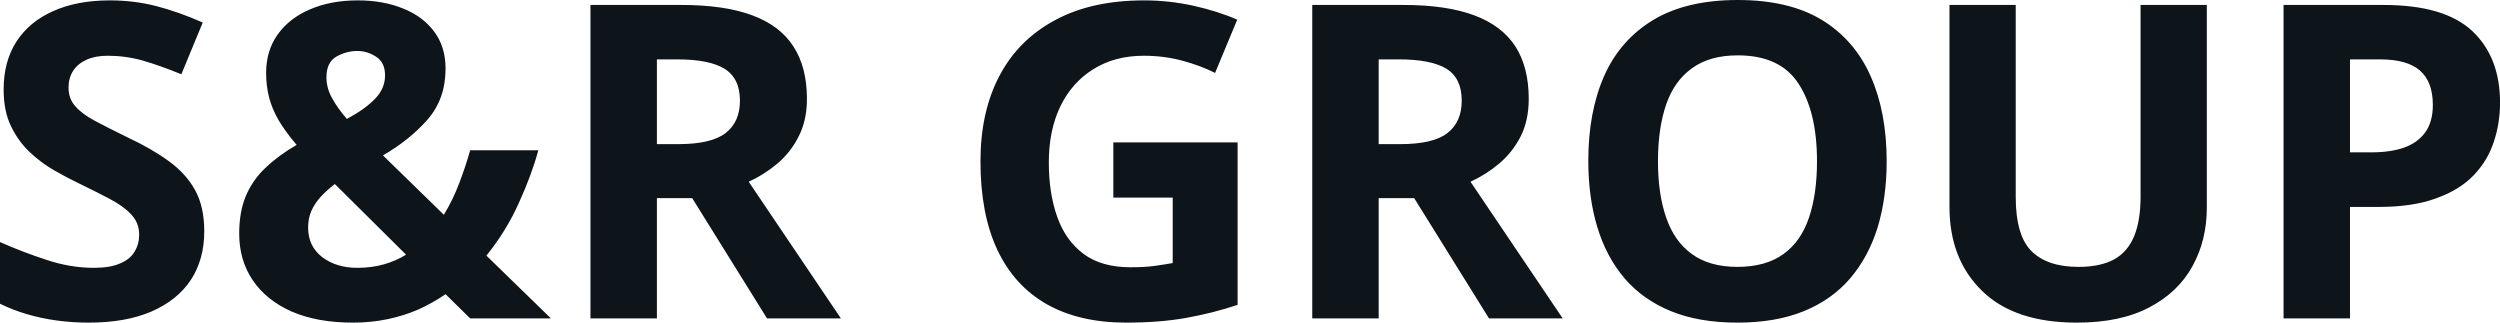 <svg fill="#0d141a" viewBox="0 0 130.958 16.902" height="100%" width="100%" xmlns="http://www.w3.org/2000/svg"><path preserveAspectRatio="none" d="M10.70 12.12L10.70 12.12Q10.70 13.58 10.00 14.66Q9.29 15.73 7.93 16.32Q6.58 16.90 4.65 16.90L4.65 16.90Q3.80 16.90 2.98 16.79Q2.17 16.68 1.42 16.46Q0.67 16.24 0 15.91L0 15.91L0 12.68Q1.17 13.20 2.43 13.61Q3.68 14.03 4.92 14.03L4.92 14.03Q5.77 14.03 6.29 13.80Q6.82 13.58 7.05 13.18Q7.29 12.79 7.29 12.29L7.29 12.29Q7.29 11.67 6.87 11.23Q6.46 10.79 5.73 10.41Q5.01 10.03 4.10 9.59L4.10 9.59Q3.53 9.32 2.85 8.93Q2.18 8.55 1.57 7.98Q0.97 7.42 0.58 6.62Q0.19 5.82 0.19 4.69L0.19 4.69Q0.19 3.22 0.86 2.18Q1.54 1.13 2.79 0.58Q4.04 0.02 5.75 0.02L5.75 0.02Q7.03 0.02 8.19 0.32Q9.35 0.62 10.62 1.18L10.62 1.18L9.50 3.89Q8.37 3.43 7.47 3.17Q6.57 2.92 5.64 2.92L5.64 2.92Q4.99 2.92 4.53 3.13Q4.07 3.34 3.83 3.71Q3.59 4.09 3.59 4.58L3.59 4.58Q3.59 5.17 3.94 5.56Q4.28 5.96 4.97 6.33Q5.66 6.70 6.69 7.20L6.69 7.20Q7.95 7.79 8.84 8.44Q9.74 9.09 10.22 9.96Q10.70 10.83 10.70 12.12ZM18.74 0.02L18.74 0.02Q20.07 0.02 21.10 0.44Q22.14 0.85 22.74 1.65Q23.34 2.45 23.34 3.59L23.34 3.59Q23.34 5.18 22.40 6.26Q21.46 7.33 20.06 8.14L20.06 8.14L23.25 11.25Q23.72 10.48 24.05 9.61Q24.38 8.75 24.63 7.87L24.63 7.87L28.20 7.87Q27.85 9.16 27.18 10.63Q26.52 12.10 25.48 13.39L25.48 13.39L28.86 16.68L24.63 16.68L23.34 15.41Q22.67 15.87 21.92 16.21Q21.16 16.54 20.30 16.72Q19.44 16.90 18.49 16.90L18.49 16.90Q16.62 16.90 15.28 16.32Q13.95 15.73 13.24 14.68Q12.53 13.63 12.53 12.24L12.53 12.24Q12.53 11.07 12.89 10.24Q13.25 9.40 13.93 8.77Q14.60 8.13 15.54 7.59L15.54 7.59Q14.95 6.90 14.59 6.29Q14.24 5.68 14.09 5.08Q13.94 4.48 13.94 3.82L13.94 3.82Q13.94 2.65 14.55 1.80Q15.16 0.95 16.24 0.49Q17.33 0.02 18.74 0.02ZM21.27 13.34L17.54 9.64Q17.12 9.96 16.80 10.31Q16.48 10.66 16.31 11.05Q16.14 11.44 16.14 11.92L16.14 11.92Q16.14 12.90 16.88 13.47Q17.62 14.03 18.72 14.03L18.72 14.03Q19.46 14.03 20.10 13.85Q20.74 13.67 21.27 13.34L21.27 13.34ZM18.72 2.67L18.72 2.67Q18.15 2.67 17.63 2.96Q17.10 3.26 17.10 4.05L17.10 4.05Q17.10 4.62 17.40 5.15Q17.69 5.68 18.17 6.23L18.17 6.23Q19.14 5.71 19.65 5.17Q20.17 4.64 20.17 3.95L20.17 3.95Q20.17 3.27 19.70 2.97Q19.24 2.67 18.72 2.67ZM30.93 0.26L35.71 0.26Q37.95 0.26 39.40 0.80Q40.86 1.34 41.56 2.43Q42.27 3.52 42.27 5.18L42.27 5.18Q42.27 6.30 41.84 7.14Q41.42 7.98 40.72 8.57Q40.03 9.15 39.22 9.52L39.22 9.52L44.05 16.68L40.18 16.68L36.26 10.38L34.41 10.38L34.41 16.68L30.93 16.68L30.93 0.26ZM35.47 3.11L35.47 3.11L34.41 3.11L34.41 7.55L35.53 7.55Q37.26 7.55 38.01 6.97Q38.76 6.39 38.76 5.27L38.76 5.27Q38.76 4.10 37.95 3.60Q37.15 3.11 35.47 3.11ZM58.32 10.35L58.32 7.46L64.83 7.46L64.83 15.97Q63.54 16.40 62.15 16.65Q60.76 16.90 58.99 16.90L58.99 16.90Q56.55 16.90 54.84 15.94Q53.13 14.97 52.24 13.08Q51.36 11.20 51.36 8.45L51.36 8.45Q51.36 5.86 52.35 3.98Q53.34 2.09 55.26 1.06Q57.17 0.02 59.94 0.02L59.94 0.02Q61.24 0.02 62.51 0.30Q63.78 0.58 64.81 1.03L64.81 1.03L63.65 3.82Q62.90 3.44 61.94 3.18Q60.97 2.92 59.91 2.92L59.91 2.92Q58.40 2.92 57.28 3.62Q56.16 4.31 55.55 5.56Q54.94 6.82 54.94 8.51L54.94 8.51Q54.94 10.12 55.38 11.36Q55.82 12.60 56.76 13.30Q57.70 14.00 59.22 14.00L59.22 14.00Q59.96 14.00 60.47 13.93Q60.98 13.86 61.43 13.78L61.43 13.78L61.43 10.35L58.32 10.35ZM68.74 0.26L73.53 0.26Q75.76 0.26 77.22 0.80Q78.67 1.34 79.38 2.43Q80.08 3.52 80.08 5.18L80.08 5.18Q80.08 6.30 79.66 7.14Q79.23 7.98 78.53 8.57Q77.84 9.15 77.03 9.52L77.03 9.52L81.86 16.68L78.00 16.68L74.08 10.38L72.22 10.38L72.22 16.68L68.74 16.68L68.74 0.26ZM73.28 3.11L73.28 3.11L72.22 3.11L72.22 7.55L73.35 7.55Q75.08 7.55 75.82 6.97Q76.57 6.39 76.57 5.27L76.57 5.27Q76.57 4.10 75.77 3.60Q74.96 3.11 73.28 3.11ZM98.83 8.45L98.83 8.45Q98.83 10.34 98.36 11.90Q97.88 13.45 96.92 14.58Q95.96 15.70 94.49 16.30Q93.02 16.90 91.01 16.90L91.01 16.90Q89.00 16.90 87.53 16.30Q86.06 15.70 85.10 14.58Q84.14 13.45 83.67 11.89Q83.20 10.33 83.20 8.42L83.20 8.42Q83.20 5.87 84.03 3.98Q84.87 2.09 86.61 1.04Q88.35 0 91.03 0L91.03 0Q93.71 0 95.43 1.04Q97.15 2.09 97.99 3.99Q98.83 5.88 98.83 8.45ZM86.85 8.45L86.85 8.45Q86.85 10.16 87.28 11.40Q87.71 12.65 88.63 13.31Q89.55 13.98 91.01 13.98L91.01 13.98Q92.49 13.98 93.42 13.31Q94.34 12.65 94.76 11.40Q95.18 10.16 95.18 8.45L95.18 8.45Q95.18 5.86 94.21 4.38Q93.25 2.90 91.03 2.90L91.03 2.90Q89.56 2.90 88.64 3.57Q87.71 4.23 87.28 5.47Q86.85 6.72 86.85 8.45ZM112.13 0.26L115.60 0.26L115.60 10.88Q115.60 12.58 114.85 13.94Q114.10 15.31 112.59 16.10Q111.08 16.90 108.79 16.90L108.79 16.90Q105.53 16.90 103.83 15.24Q102.12 13.58 102.12 10.84L102.12 10.84L102.12 0.26L105.59 0.26L105.59 10.31Q105.59 12.34 106.42 13.16Q107.25 13.98 108.88 13.98L108.88 13.98Q110.02 13.98 110.74 13.59Q111.45 13.20 111.79 12.38Q112.13 11.56 112.13 10.29L112.13 10.29L112.13 0.26ZM119.62 0.26L124.86 0.26Q128.04 0.26 129.50 1.62Q130.96 2.99 130.96 5.38L130.96 5.38Q130.96 6.46 130.63 7.44Q130.31 8.42 129.57 9.19Q128.84 9.95 127.61 10.39Q126.39 10.84 124.59 10.84L124.59 10.84L123.10 10.84L123.10 16.68L119.62 16.68L119.62 0.26ZM124.68 3.11L124.68 3.11L123.10 3.11L123.10 7.98L124.24 7.98Q125.22 7.98 125.94 7.73Q126.66 7.47 127.05 6.92Q127.44 6.37 127.44 5.50L127.44 5.50Q127.44 4.29 126.77 3.70Q126.10 3.11 124.68 3.11Z"></path></svg>